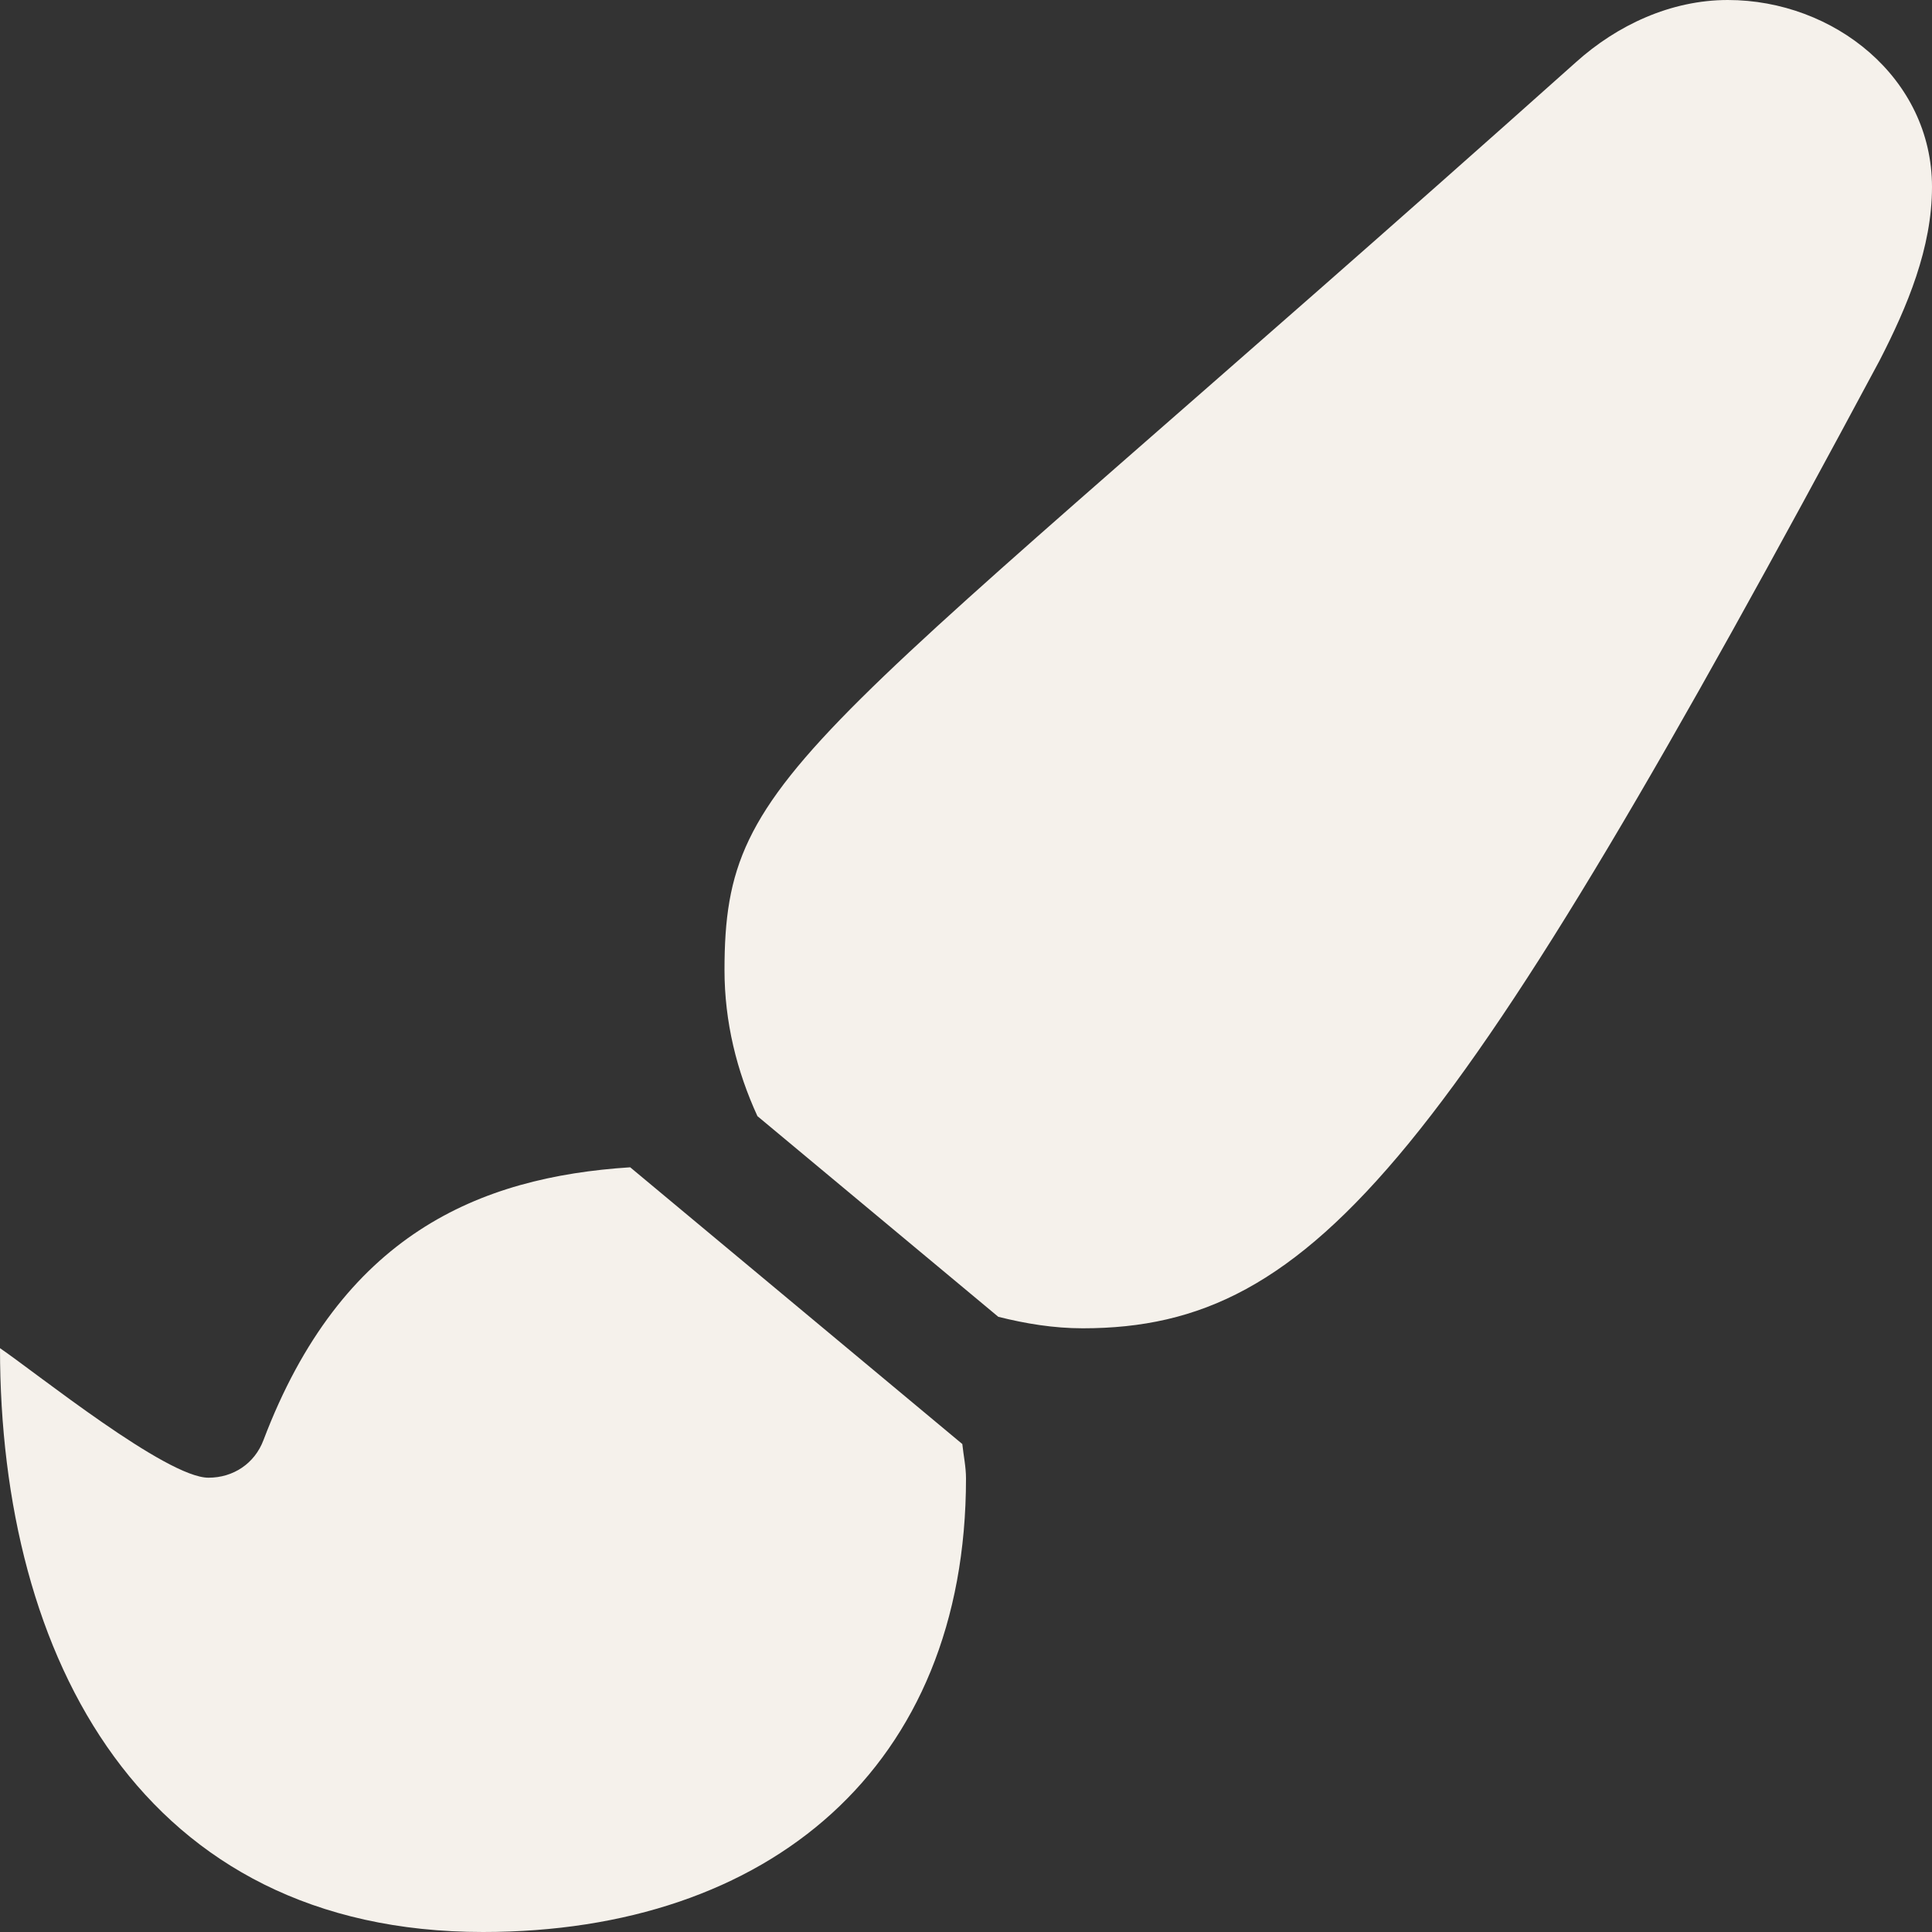<?xml version="1.0" encoding="UTF-8"?>
<svg xmlns="http://www.w3.org/2000/svg" width="21" height="21" viewBox="0 0 21 21" fill="none">
  <rect x="0" y="0" width="21" height="21" fill="#333333" stroke="none"/>
  <g clip-path="url(#clip0_3011_321)">
    <path d="M6.85 12.688C5.205 12.794 3.711 13.42 2.864 15.653C2.768 15.908 2.536 16.062 2.266 16.062C1.81 16.062 0.401 14.928 -0 14.654C-7.8125e-05 18.031 1.556 21 5.25 21C8.361 21 10.5 19.205 10.5 16.07C10.5 15.943 10.473 15.821 10.46 15.696L6.85 12.688ZM18.781 0C18.159 0 17.576 0.275 17.131 0.675C8.747 8.164 7.875 8.34 7.875 10.545C7.875 11.107 8.008 11.642 8.233 12.132L10.851 14.313C11.146 14.387 11.451 14.438 11.769 14.438C14.316 14.438 15.793 12.572 20.43 3.919C20.733 3.33 21 2.694 21 2.032C21 0.847 19.933 0 18.781 0Z" fill="#F5F1EB"></path>
  </g>
  <defs>
    <clipPath id="clip0_3011_321">
      <rect width="21" height="21" fill="white"></rect>
    </clipPath>
  </defs>
</svg>
